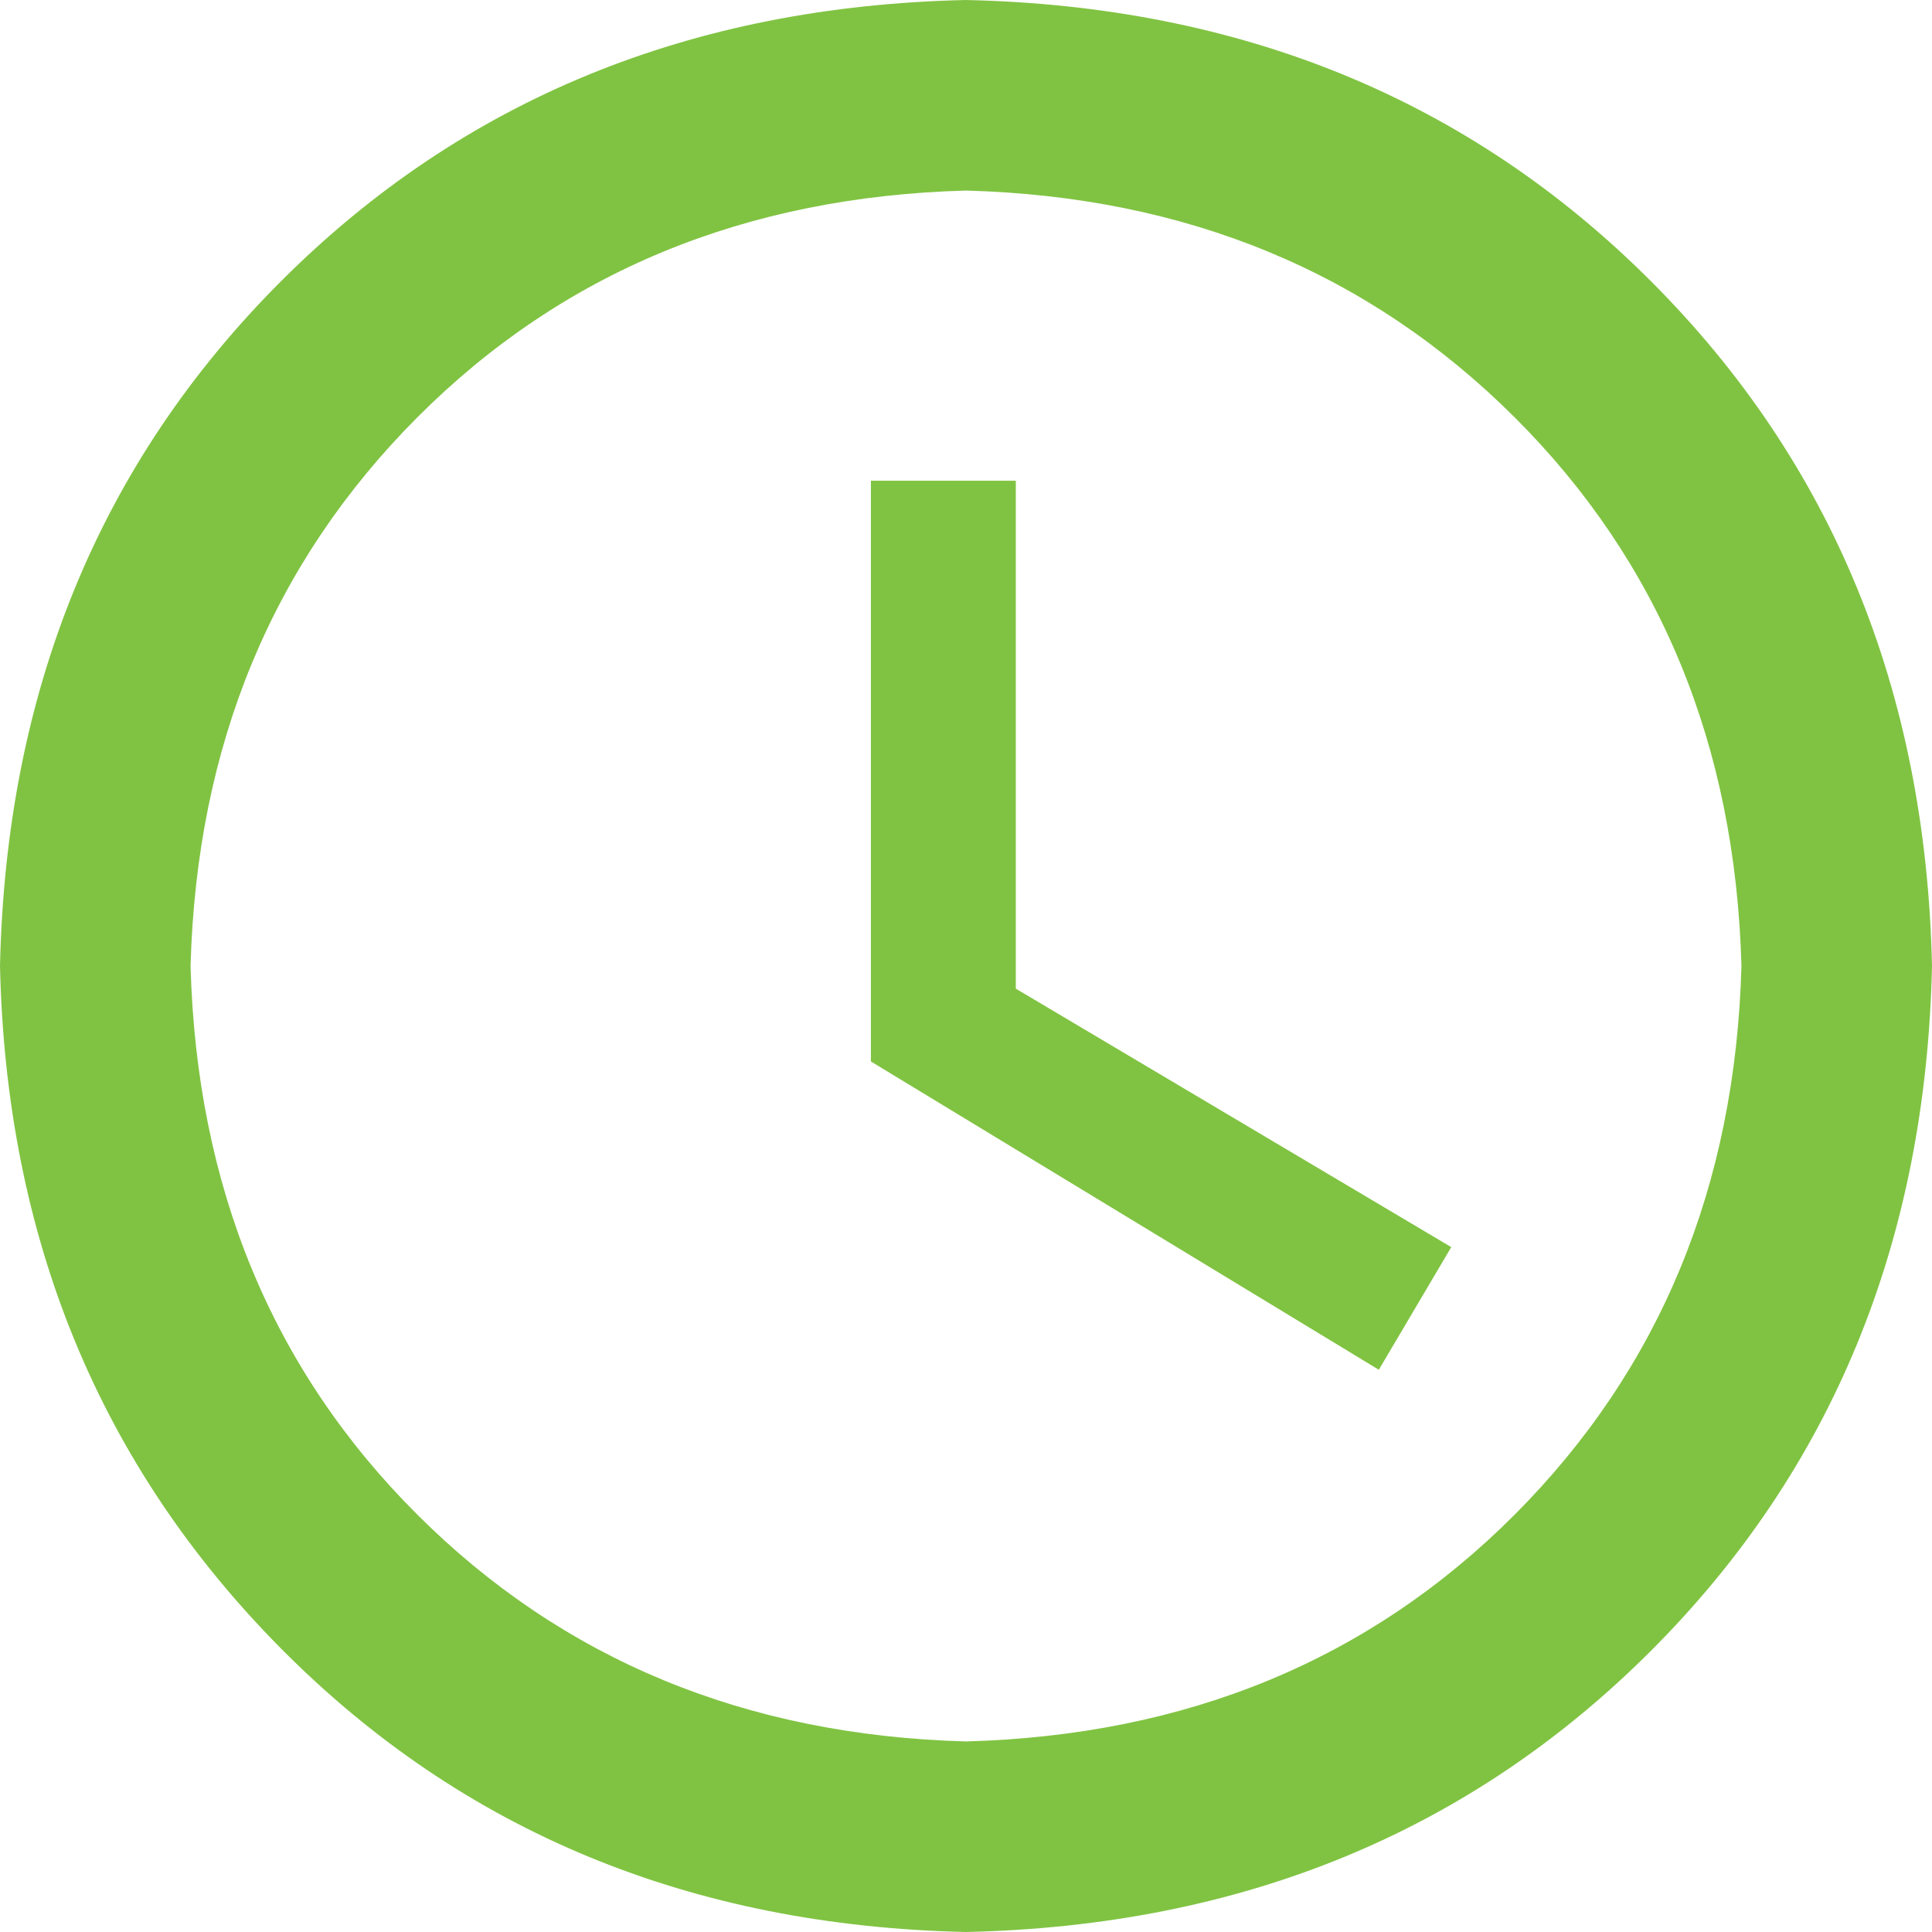 <?xml version="1.0" encoding="utf-8"?>
<!-- Generator: Adobe Illustrator 24.0.2, SVG Export Plug-In . SVG Version: 6.00 Build 0)  -->
<svg version="1.1" id="Capa_1" xmlns="http://www.w3.org/2000/svg" xmlns:xlink="http://www.w3.org/1999/xlink" x="0px" y="0px"
	 viewBox="0 0 512 512" style="enable-background:new 0 0 512 512;" xml:space="preserve">
<style type="text/css">
	.st0{fill:#80C342;}
</style>
<g>
	<path class="st0" d="M256,0c72.9,1.6,133.4,26.4,181.5,74.5S510.4,183.1,512,256c-1.6,72.9-26.4,133.4-74.5,181.5
		S328.9,510.4,256,512c-72.9-1.6-133.4-26.6-181.5-75.1C26.4,388.4,1.6,328.1,0,256c1.6-72.9,26.4-133.4,74.5-181.5S183.1,1.6,256,0
		z M256,461.5c58.5-1.6,107-21.6,145.4-60.1s58.5-86.9,60.1-145.4c-1.6-58.5-21.6-107-60.1-145.4S314.5,52.1,256,50.5
		c-58.5,1.6-107,21.6-145.4,60.1S52.1,197.5,50.5,256c1.6,58.5,21.6,107,60.1,145.4S197.5,459.9,256,461.5z M269.2,127.4V262
		l115.4,68.5L365.4,363l-134.6-81.7V127.4H269.2z"/>
</g>
</svg>
